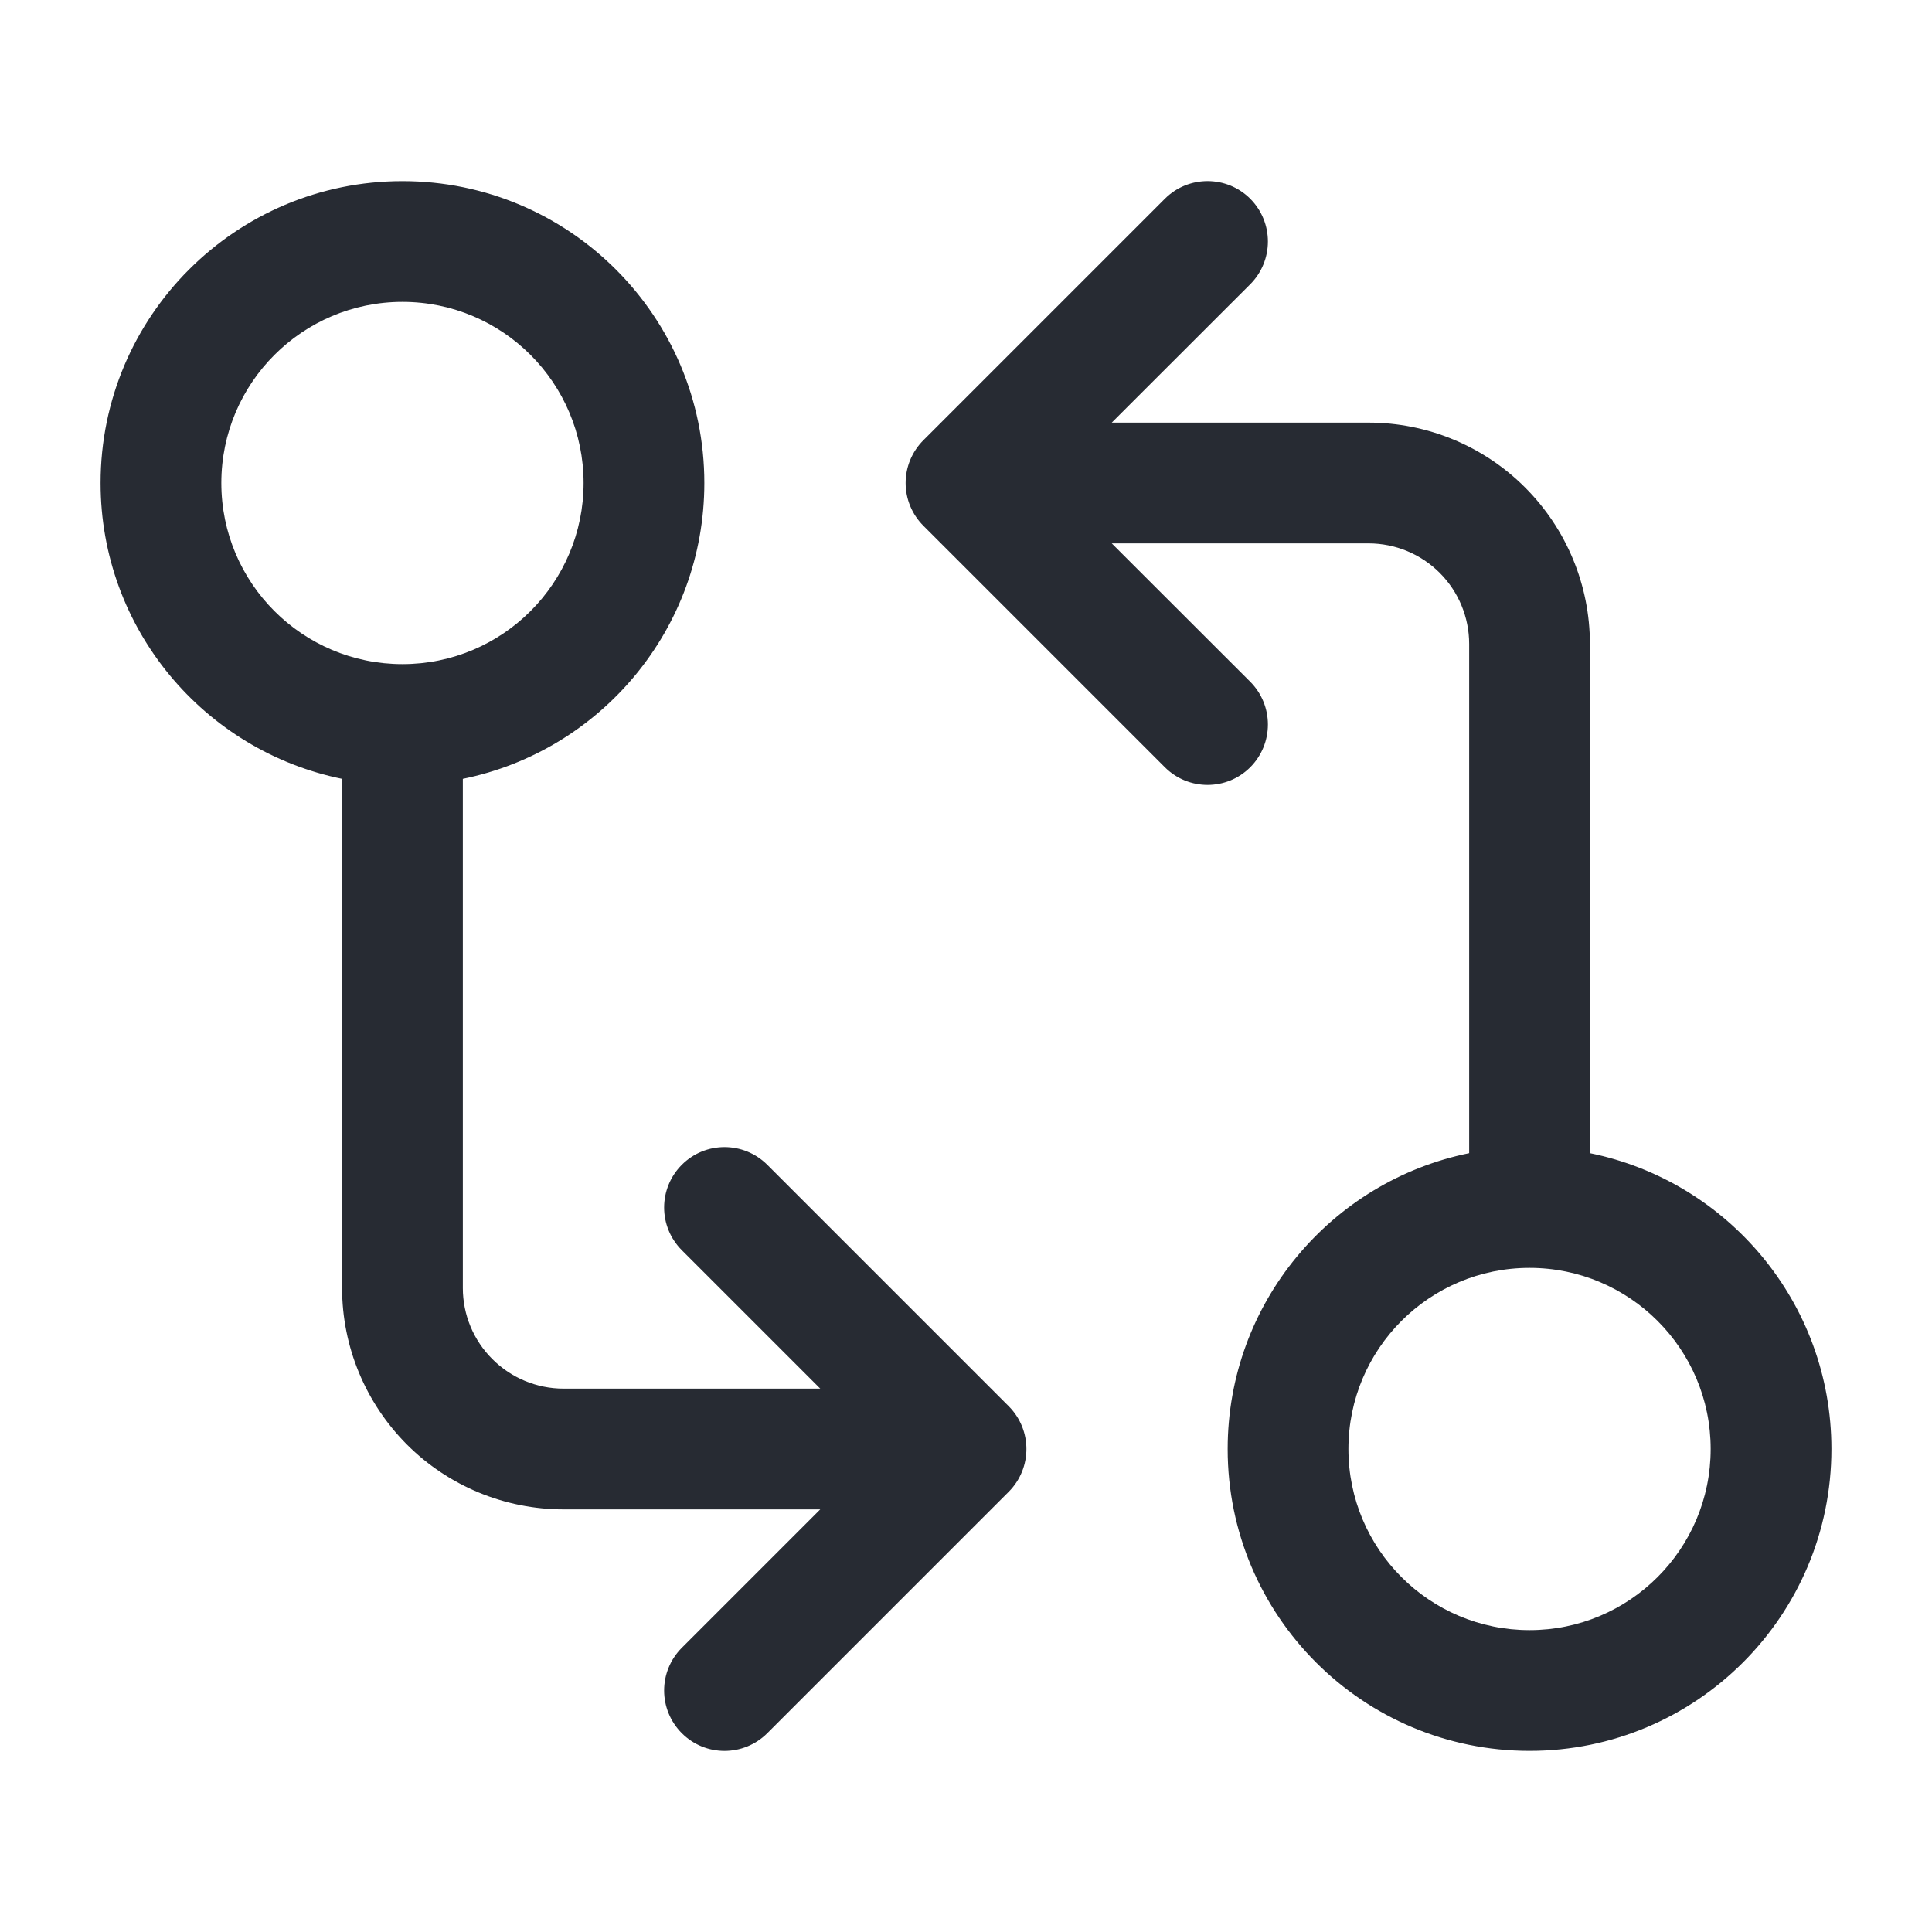 <svg width="16" height="16" viewBox="0 0 16 16" fill="none" xmlns="http://www.w3.org/2000/svg">
<path fill-rule="evenodd" clip-rule="evenodd" d="M3.333 2.5C2.505 2.5 1.833 3.172 1.833 4C1.833 4.828 2.505 5.5 3.333 5.5C4.162 5.5 4.833 4.828 4.833 4C4.833 3.172 4.162 2.5 3.333 2.5ZM0.833 4C0.833 2.619 1.953 1.5 3.333 1.5C4.714 1.5 5.833 2.619 5.833 4C5.833 5.209 4.975 6.218 3.833 6.45V10.667C3.833 10.888 3.921 11.1 4.078 11.256C4.234 11.412 4.446 11.5 4.667 11.5H6.793L5.647 10.354C5.451 10.158 5.451 9.842 5.647 9.646C5.842 9.451 6.158 9.451 6.354 9.646L8.354 11.646C8.549 11.842 8.549 12.158 8.354 12.354L6.354 14.354C6.158 14.549 5.842 14.549 5.647 14.354C5.451 14.158 5.451 13.842 5.647 13.646L6.793 12.5H4.667C4.181 12.5 3.714 12.307 3.37 11.963C3.027 11.619 2.833 11.153 2.833 10.667V6.45C1.692 6.218 0.833 5.209 0.833 4ZM10.354 1.646C10.549 1.842 10.549 2.158 10.354 2.354L9.207 3.5H11.334C11.82 3.5 12.286 3.693 12.63 4.037C12.974 4.381 13.167 4.847 13.167 5.333V9.55C14.308 9.782 15.167 10.79 15.167 12C15.167 13.381 14.047 14.5 12.667 14.5C11.286 14.5 10.167 13.381 10.167 12C10.167 10.79 11.026 9.782 12.167 9.55V5.333C12.167 5.112 12.079 4.9 11.923 4.744C11.767 4.588 11.555 4.5 11.334 4.5H9.207L10.354 5.646C10.549 5.842 10.549 6.158 10.354 6.354C10.159 6.549 9.842 6.549 9.647 6.354L7.647 4.354C7.553 4.26 7.5 4.133 7.5 4C7.5 3.867 7.553 3.74 7.647 3.646L9.647 1.646C9.842 1.451 10.159 1.451 10.354 1.646ZM12.667 10.5C11.838 10.5 11.167 11.172 11.167 12C11.167 12.828 11.838 13.5 12.667 13.5C13.495 13.5 14.167 12.828 14.167 12C14.167 11.172 13.495 10.5 12.667 10.5Z" fill="#272B33"/>
</svg>
